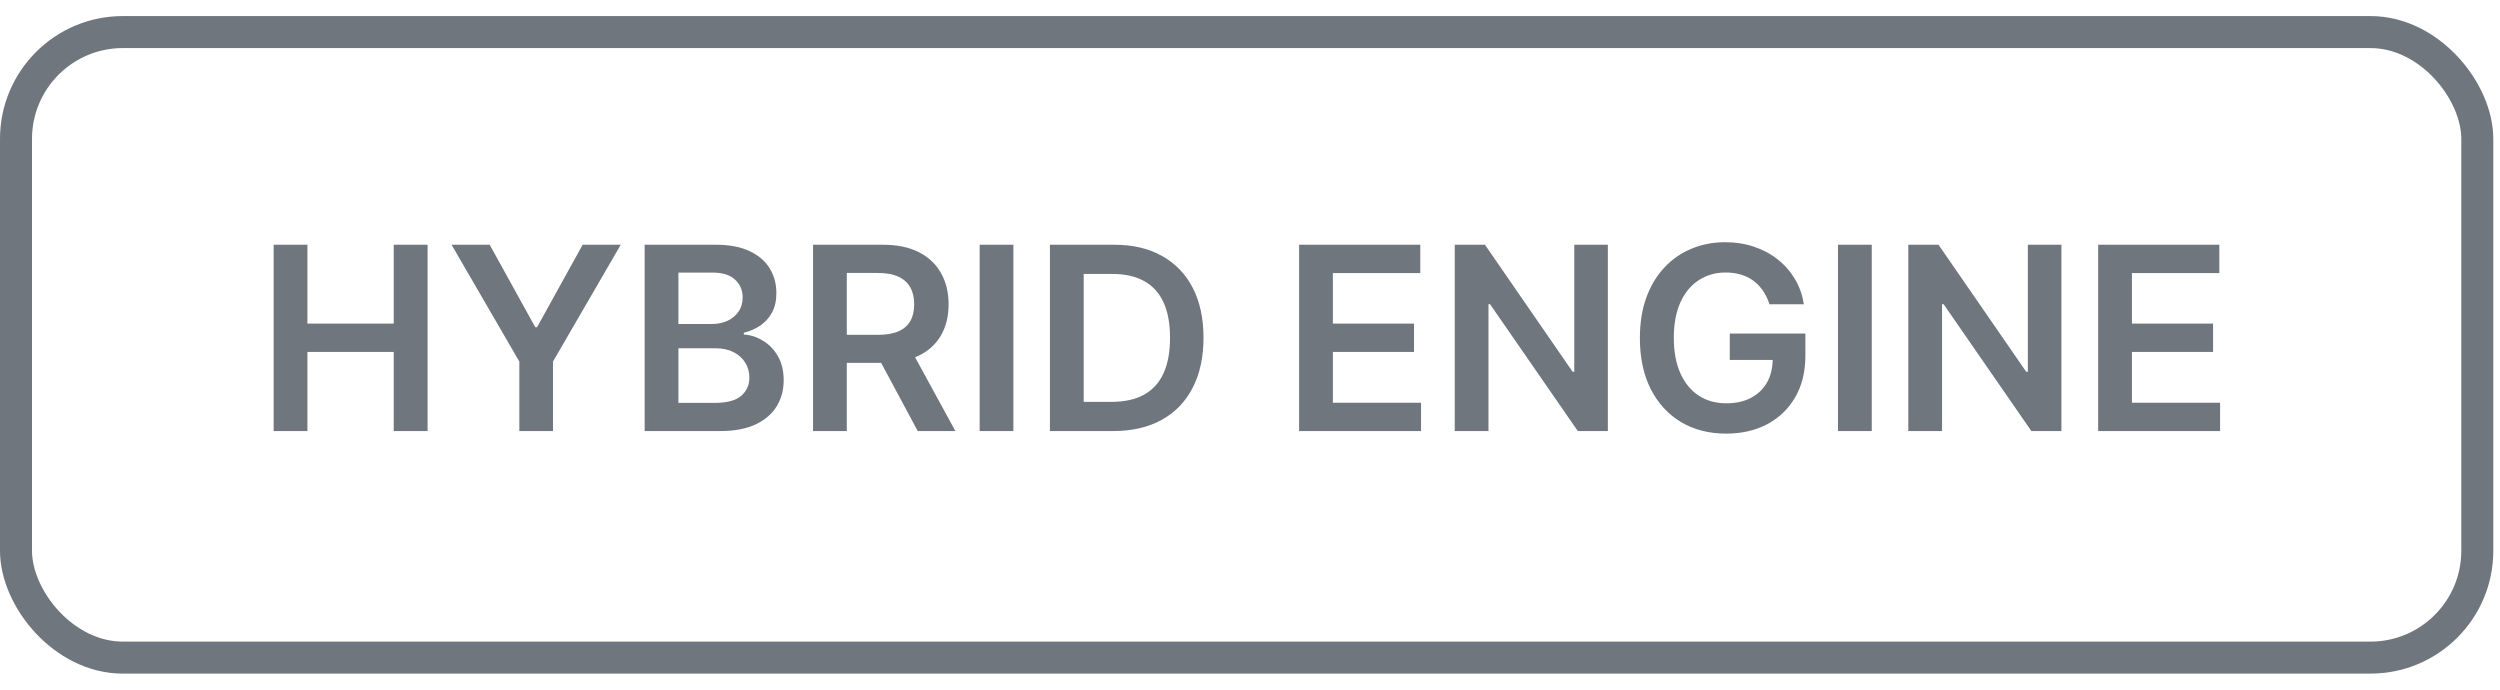 <svg width="87" height="24" viewBox="0 0 87 24" fill="none" xmlns="http://www.w3.org/2000/svg">
<rect x="0.557" y="1.116" width="85.653" height="21.769" rx="3.718" stroke="#6F767E" stroke-width="1.114"/>
<path d="M9.523 15.001V8.517H10.698V11.262H13.702V8.517H14.88V15.001H13.702V12.247H10.698V15.001H9.523ZM15.714 8.517H17.041L18.627 11.386H18.69L20.276 8.517H21.602L19.244 12.582V15.001H18.073V12.582L15.714 8.517ZM22.434 15.001V8.517H24.916C25.385 8.517 25.774 8.591 26.085 8.739C26.397 8.885 26.63 9.084 26.784 9.337C26.94 9.591 27.018 9.878 27.018 10.198C27.018 10.462 26.968 10.688 26.866 10.876C26.765 11.062 26.629 11.213 26.458 11.329C26.287 11.445 26.096 11.528 25.885 11.579V11.642C26.115 11.655 26.336 11.725 26.547 11.854C26.76 11.981 26.934 12.16 27.069 12.392C27.204 12.624 27.272 12.905 27.272 13.234C27.272 13.57 27.191 13.872 27.028 14.14C26.866 14.406 26.621 14.616 26.294 14.77C25.966 14.924 25.555 15.001 25.059 15.001H22.434ZM23.609 14.02H24.872C25.298 14.02 25.605 13.938 25.793 13.776C25.983 13.611 26.078 13.4 26.078 13.143C26.078 12.951 26.031 12.777 25.936 12.623C25.841 12.467 25.706 12.345 25.531 12.256C25.355 12.165 25.146 12.12 24.904 12.12H23.609V14.02ZM23.609 11.275H24.771C24.973 11.275 25.156 11.238 25.318 11.164C25.481 11.088 25.609 10.981 25.701 10.844C25.797 10.705 25.844 10.54 25.844 10.35C25.844 10.099 25.755 9.892 25.578 9.73C25.403 9.567 25.142 9.486 24.796 9.486H23.609V11.275ZM28.294 15.001V8.517H30.725C31.223 8.517 31.641 8.604 31.979 8.777C32.318 8.95 32.575 9.193 32.748 9.505C32.923 9.815 33.011 10.177 33.011 10.591C33.011 11.007 32.922 11.368 32.745 11.674C32.569 11.978 32.311 12.213 31.969 12.38C31.627 12.544 31.207 12.627 30.709 12.627H28.977V11.652H30.551C30.842 11.652 31.081 11.611 31.266 11.531C31.452 11.449 31.589 11.33 31.678 11.174C31.769 11.015 31.814 10.821 31.814 10.591C31.814 10.361 31.769 10.165 31.678 10.002C31.587 9.838 31.449 9.713 31.263 9.629C31.077 9.542 30.838 9.499 30.544 9.499H29.468V15.001H28.294ZM31.643 12.063L33.248 15.001H31.937L30.361 12.063H31.643ZM35.266 8.517V15.001H34.092V8.517H35.266ZM38.735 15.001H36.538V8.517H38.78C39.423 8.517 39.976 8.647 40.438 8.907C40.903 9.164 41.26 9.535 41.508 10.018C41.758 10.501 41.882 11.08 41.882 11.753C41.882 12.428 41.757 13.009 41.505 13.494C41.256 13.979 40.897 14.352 40.426 14.612C39.957 14.871 39.394 15.001 38.735 15.001ZM37.713 13.985H38.678C39.13 13.985 39.507 13.902 39.809 13.738C40.11 13.571 40.337 13.323 40.489 12.994C40.641 12.662 40.717 12.249 40.717 11.753C40.717 11.257 40.641 10.845 40.489 10.518C40.337 10.189 40.112 9.943 39.815 9.781C39.519 9.616 39.152 9.534 38.713 9.534H37.713V13.985ZM45.209 15.001V8.517H49.426V9.502H46.384V11.262H49.208V12.247H46.384V14.016H49.452V15.001H45.209ZM55.953 8.517V15.001H54.908L51.853 10.585H51.799V15.001H50.625V8.517H51.676L54.727 12.937H54.785V8.517H55.953ZM61.576 10.588C61.523 10.417 61.45 10.264 61.358 10.129C61.267 9.992 61.157 9.874 61.028 9.777C60.902 9.68 60.756 9.607 60.591 9.559C60.427 9.508 60.247 9.483 60.053 9.483C59.705 9.483 59.395 9.571 59.123 9.746C58.85 9.921 58.636 10.178 58.48 10.518C58.326 10.856 58.249 11.267 58.249 11.753C58.249 12.242 58.326 12.657 58.48 12.997C58.634 13.337 58.848 13.595 59.123 13.773C59.397 13.948 59.715 14.035 60.079 14.035C60.408 14.035 60.693 13.972 60.933 13.845C61.176 13.719 61.363 13.539 61.494 13.307C61.624 13.073 61.69 12.799 61.69 12.484L61.956 12.525H60.196V11.607H62.827V12.386C62.827 12.941 62.708 13.421 62.472 13.826C62.236 14.232 61.91 14.544 61.497 14.764C61.083 14.981 60.608 15.09 60.072 15.09C59.475 15.09 58.95 14.956 58.499 14.688C58.049 14.417 57.698 14.034 57.445 13.538C57.193 13.04 57.068 12.449 57.068 11.765C57.068 11.242 57.142 10.775 57.289 10.363C57.439 9.951 57.648 9.602 57.916 9.315C58.184 9.026 58.499 8.806 58.86 8.657C59.221 8.505 59.613 8.429 60.037 8.429C60.396 8.429 60.731 8.481 61.041 8.587C61.351 8.69 61.627 8.838 61.867 9.03C62.11 9.222 62.309 9.45 62.466 9.714C62.622 9.978 62.724 10.269 62.773 10.588H61.576ZM65.137 8.517V15.001H63.962V8.517H65.137ZM71.737 8.517V15.001H70.692L67.637 10.585H67.583V15.001H66.409V8.517H67.46L70.512 12.937H70.569V8.517H71.737ZM73.016 15.001V8.517H77.233V9.502H74.191V11.262H77.015V12.247H74.191V14.016H77.259V15.001H73.016Z" fill="#6F767E"/>
</svg>

